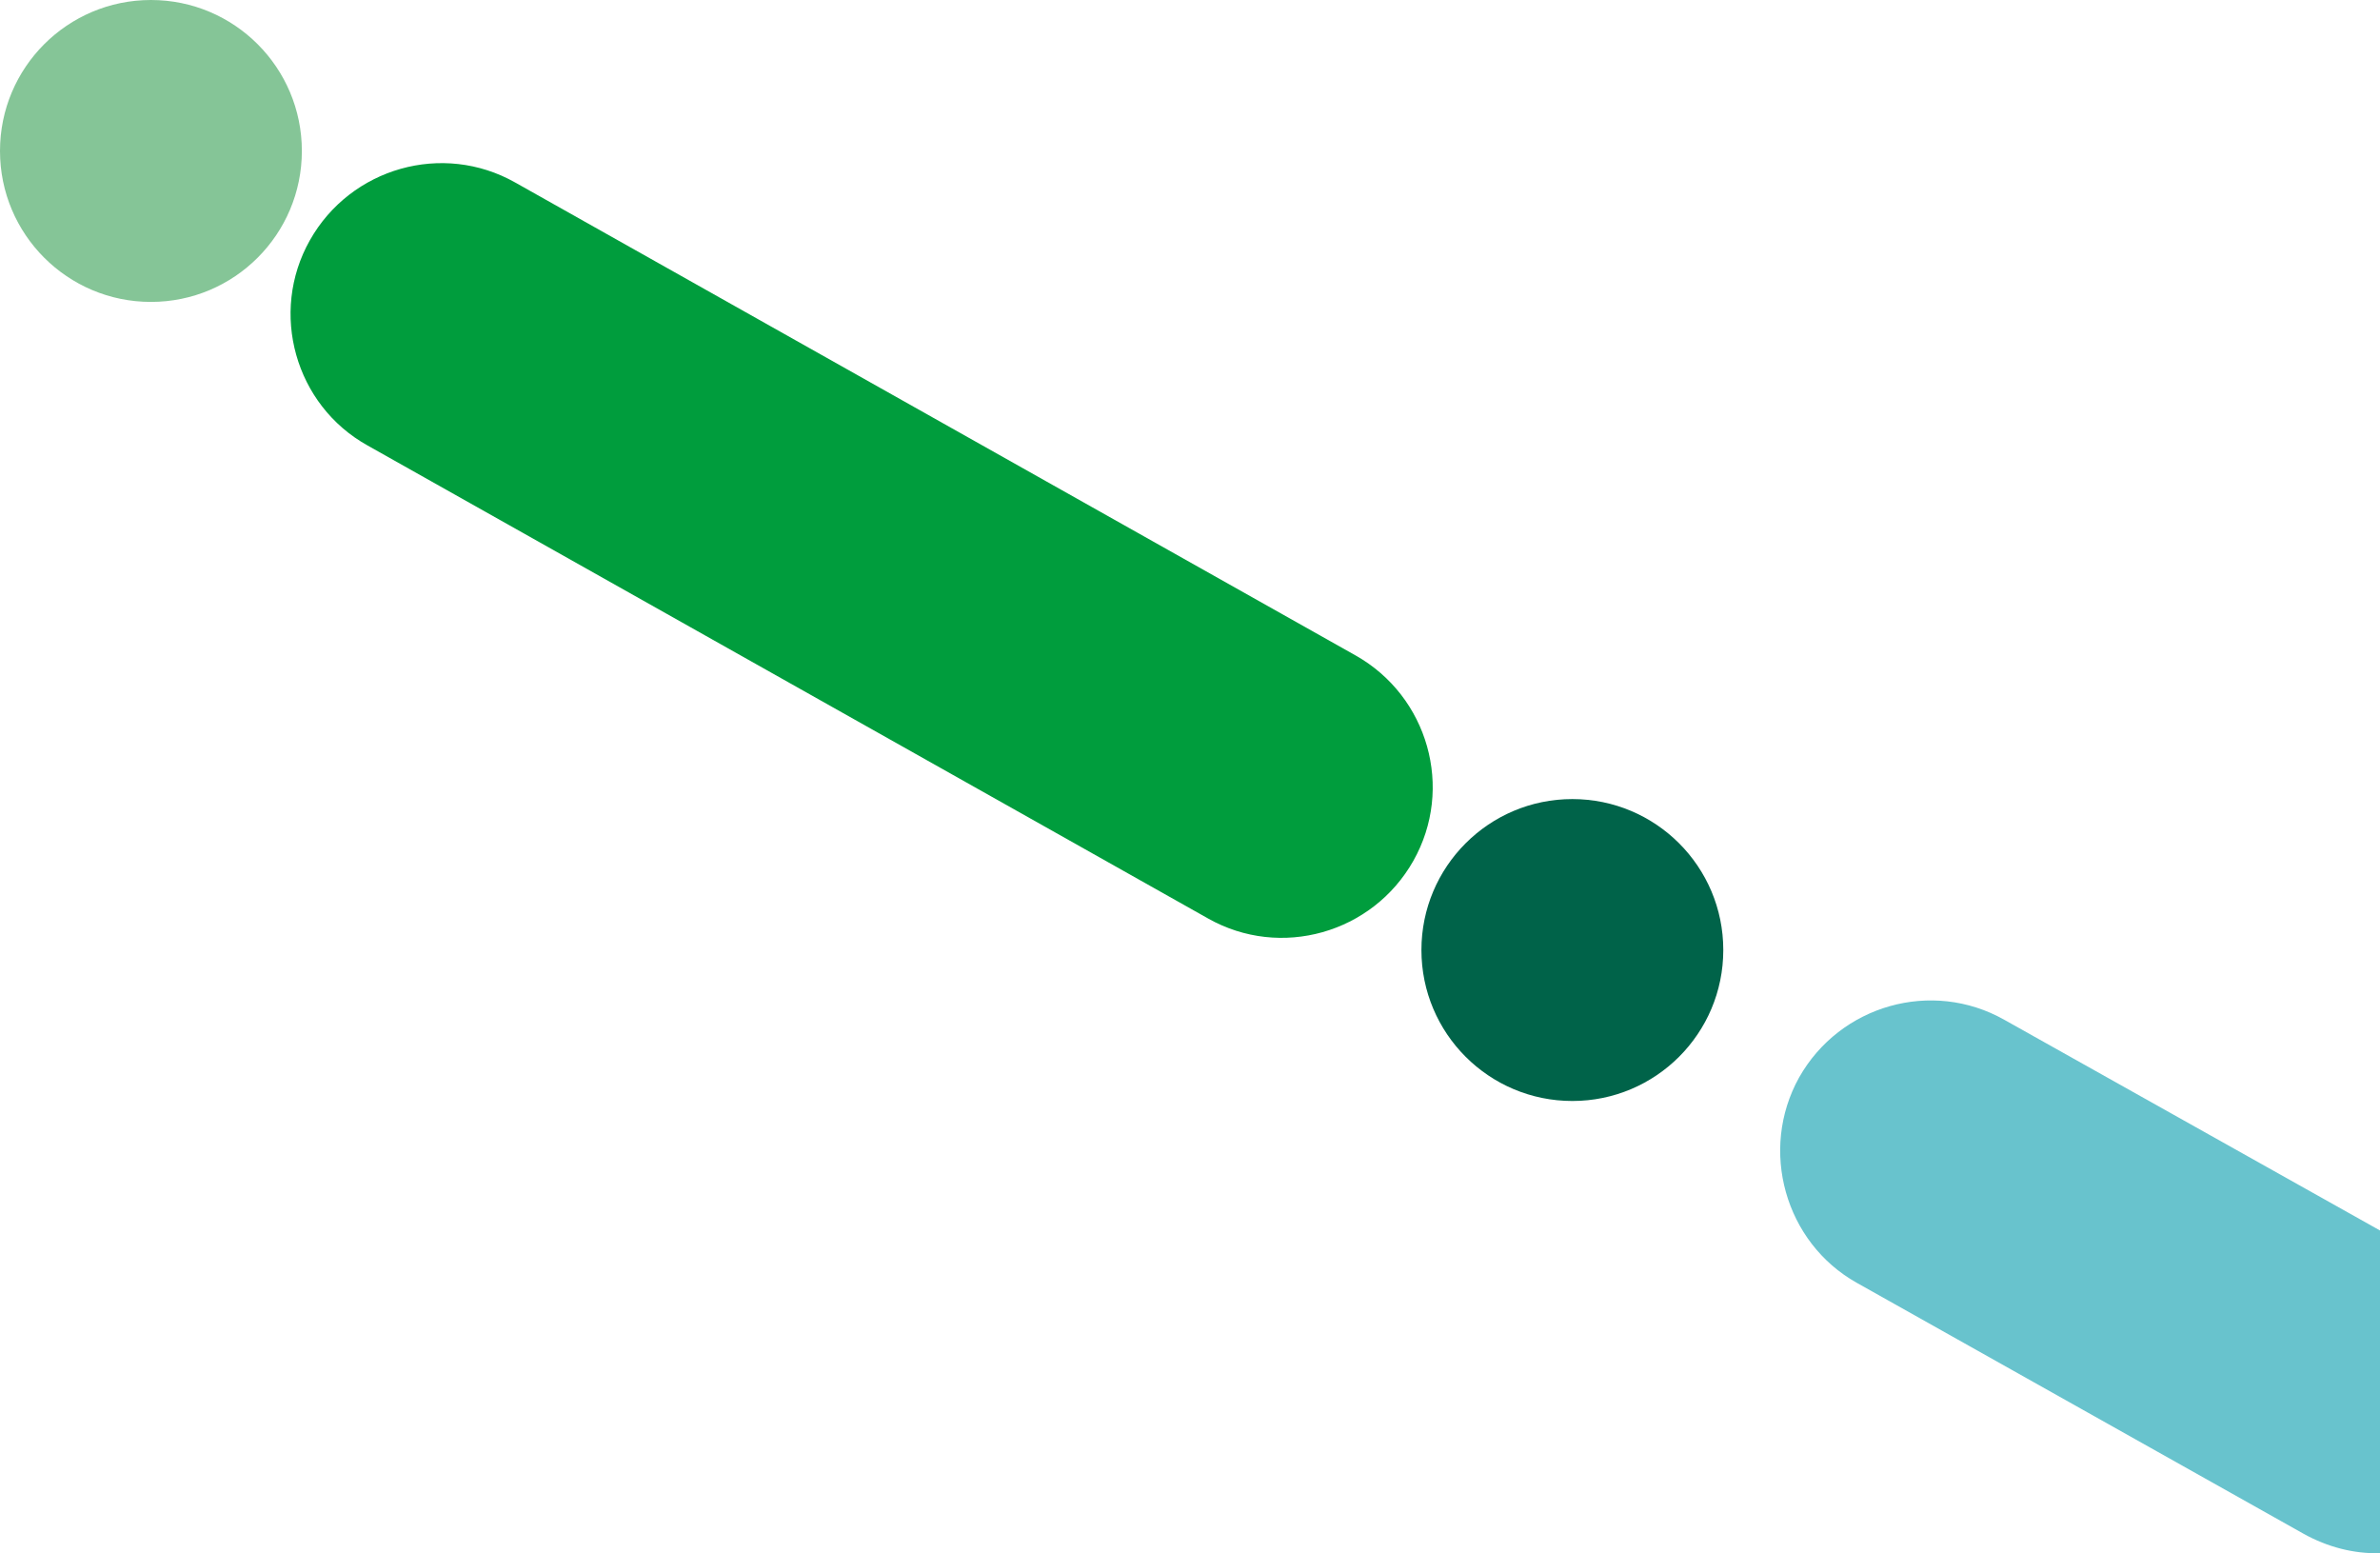 <svg xmlns="http://www.w3.org/2000/svg" viewBox="0 0 354.8 231.5"><circle cx="22.5" cy="22.5" r="22.5" fill="#85c597"/><circle cx="234.4" cy="141.6" r="22.5" fill="#006349"/><path d="M54.8 66.4l125.3 70.5c10.8 6.1 24.5 2.2 30.6-8.6 6.1-10.8 2.2-24.5-8.6-30.6L76.8 27.2C66 21.1 52.3 25 46.2 35.8c-6.1 10.8-2.2 24.6 8.6 30.6z" fill="#009d3d"/><path d="M354.8 183.4l-56-31.4c-10.8-6.1-24.5-2.2-30.6 8.6-6 10.8-2.1 24.6 8.6 30.6l66.6 37.4c3.6 2 7.5 3 11.4 2.9v-48.1z" fill="#68c3cd"/></svg>